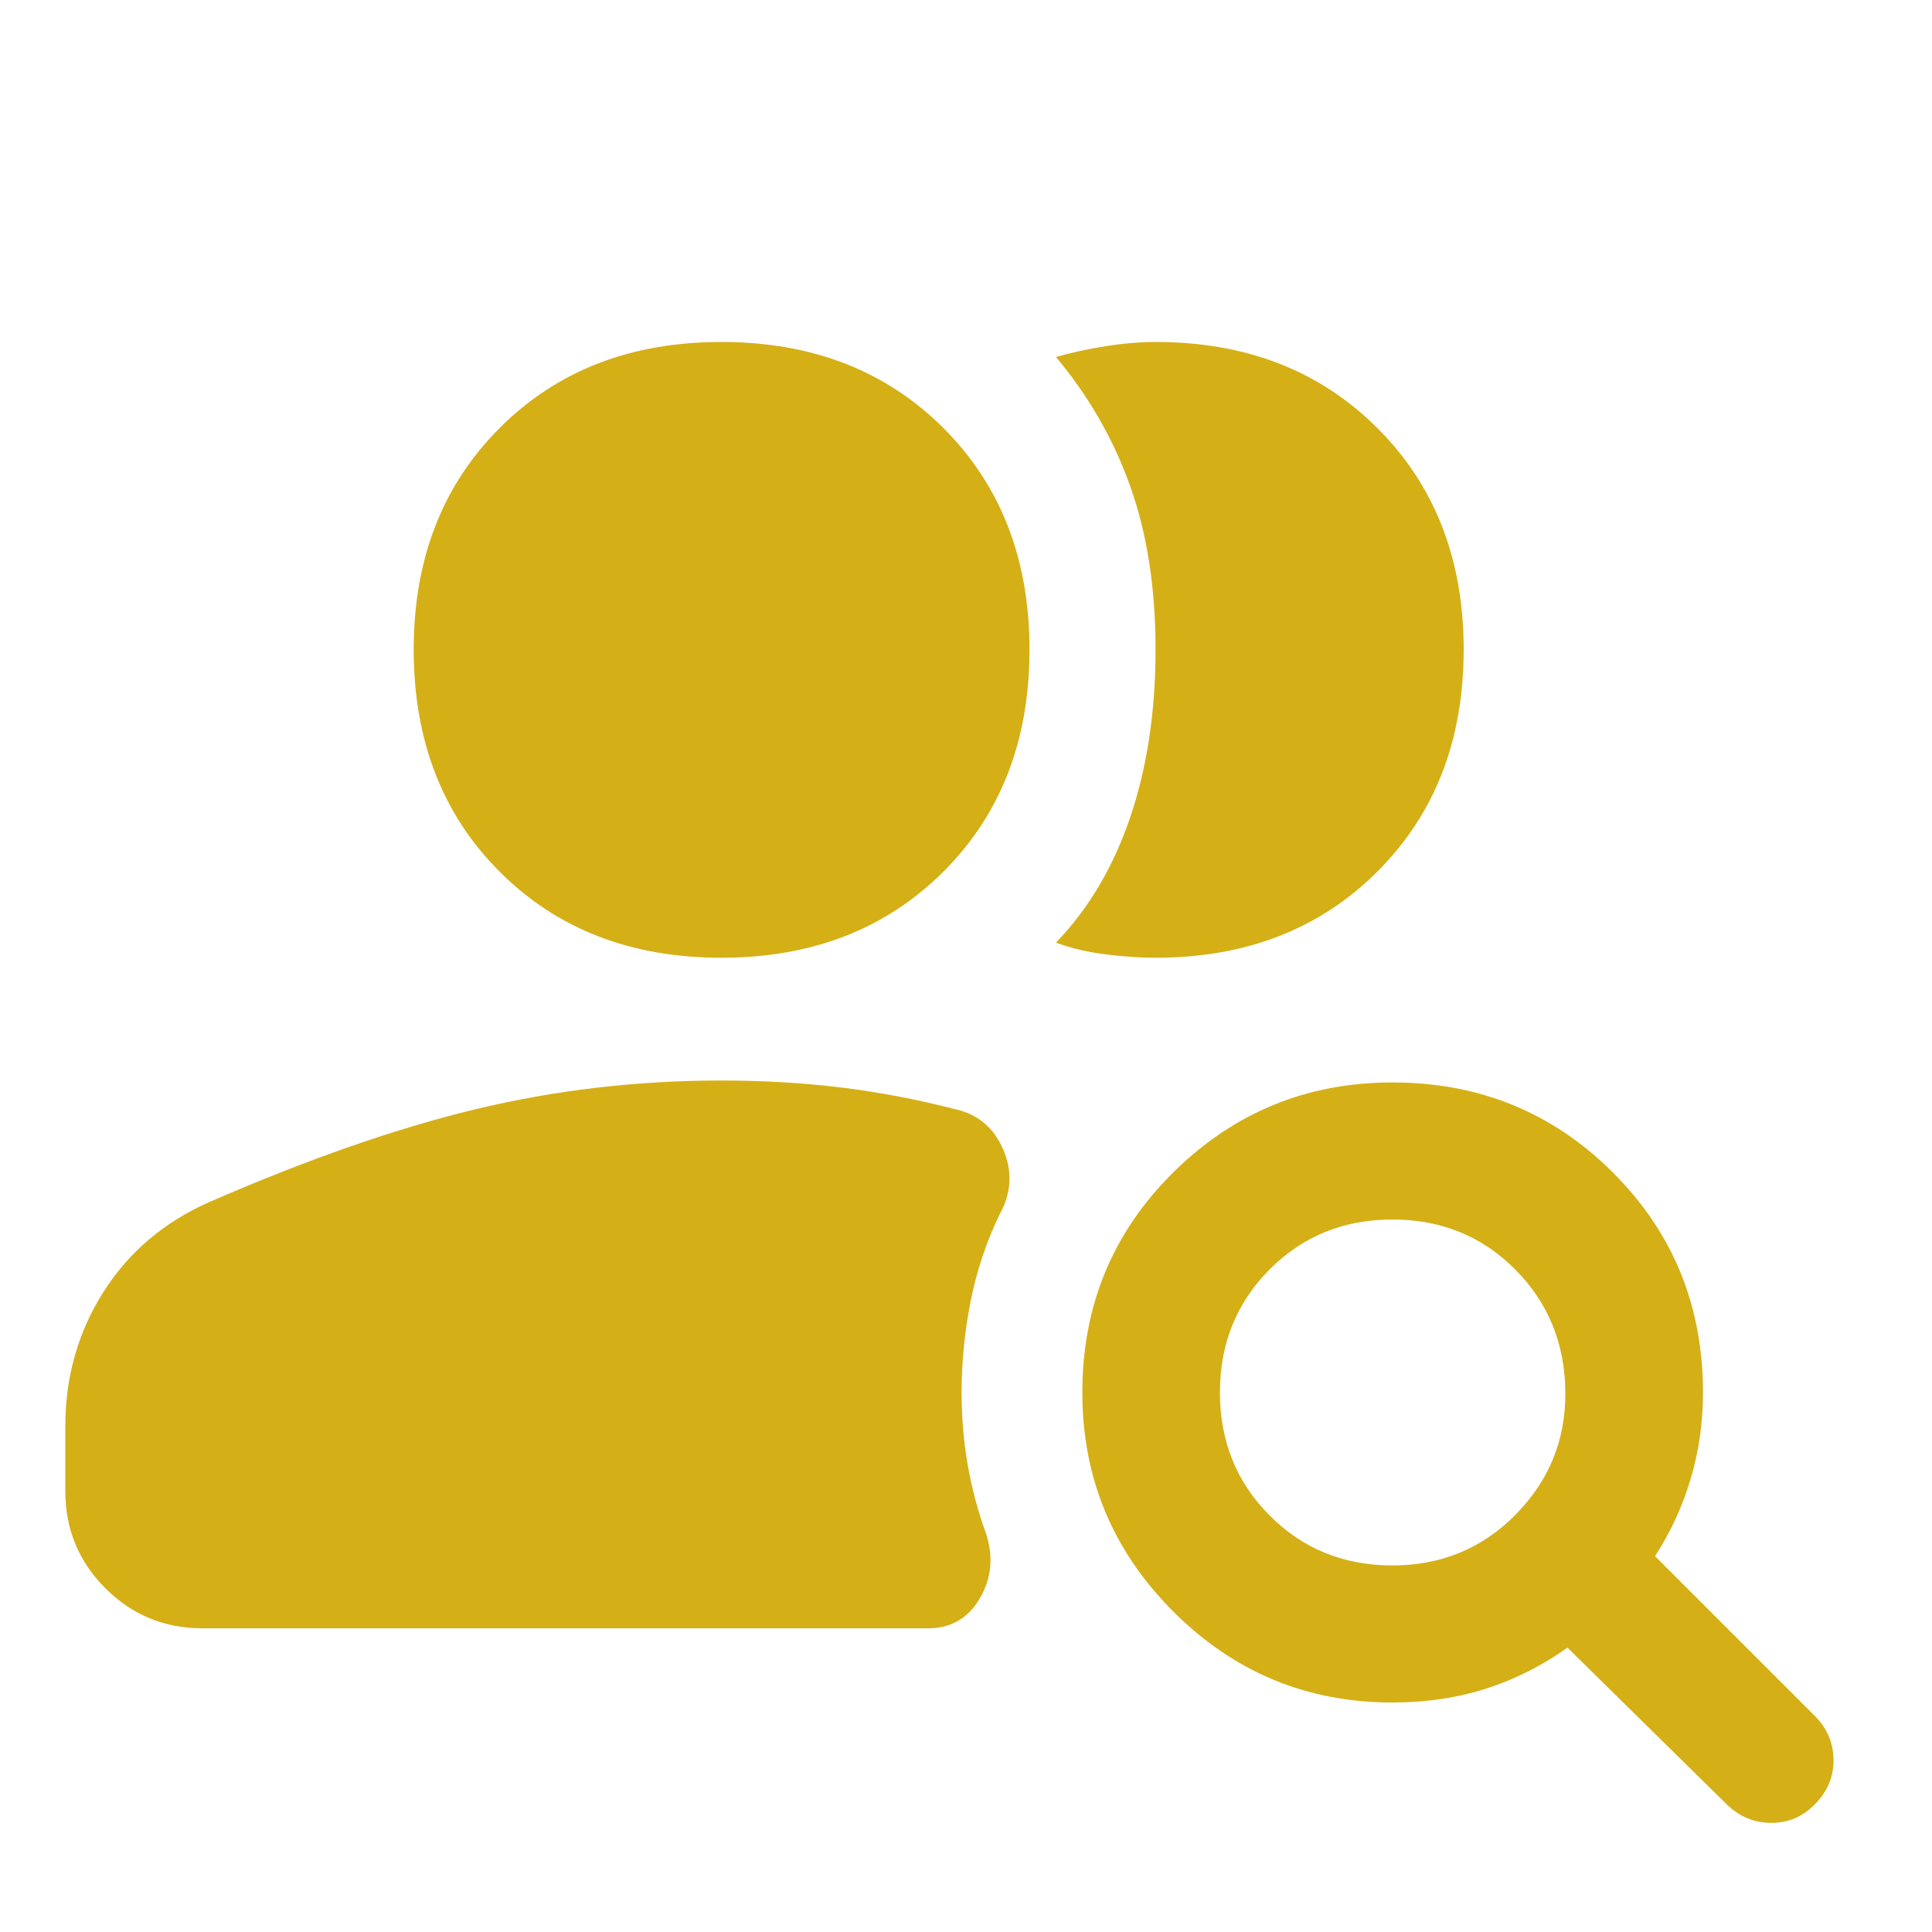 <svg width="37" height="37" viewBox="0 0 37 37" fill="none" xmlns="http://www.w3.org/2000/svg">
<mask id="mask0_5_274" style="mask-type:alpha" maskUnits="userSpaceOnUse" x="0" y="0" width="37" height="37">
<rect width="37" height="37" fill="#D9D9D9"/>
</mask>
<g mask="url(#mask0_5_274)">
<path d="M26.666 29.98C27.6 29.98 28.387 29.655 29.027 29.005C29.667 28.355 29.985 27.576 29.978 26.667C29.972 25.734 29.652 24.949 29.017 24.311C28.383 23.674 27.6 23.355 26.666 23.355C25.733 23.355 24.949 23.674 24.315 24.311C23.68 24.949 23.363 25.734 23.363 26.667C23.363 27.601 23.68 28.386 24.315 29.023C24.949 29.661 25.733 29.98 26.666 29.98ZM33.069 34.556L30.019 31.554C29.531 31.901 29.011 32.163 28.458 32.34C27.906 32.517 27.308 32.605 26.666 32.605C25.03 32.605 23.631 32.025 22.47 30.863C21.309 29.702 20.728 28.304 20.728 26.667C20.728 25.006 21.309 23.601 22.47 22.452C23.631 21.304 25.03 20.73 26.666 20.73C28.328 20.73 29.735 21.304 30.886 22.452C32.038 23.601 32.614 25.006 32.614 26.667C32.614 27.246 32.535 27.799 32.377 28.327C32.219 28.854 31.992 29.346 31.696 29.802L34.755 32.861C34.991 33.097 35.111 33.378 35.114 33.704C35.117 34.029 34.997 34.313 34.755 34.556C34.525 34.792 34.247 34.91 33.921 34.91C33.596 34.91 33.312 34.792 33.069 34.556ZM3.877 31.184C3.149 31.184 2.529 30.928 2.018 30.417C1.507 29.906 1.251 29.286 1.251 28.558V27.312C1.251 26.369 1.493 25.515 1.977 24.749C2.461 23.983 3.136 23.408 4.001 23.024C5.889 22.201 7.594 21.607 9.115 21.241C10.637 20.876 12.204 20.693 13.815 20.693C14.6 20.693 15.355 20.736 16.079 20.823C16.803 20.91 17.542 21.05 18.296 21.243C18.73 21.34 19.037 21.599 19.216 22.021C19.395 22.442 19.369 22.858 19.139 23.266C18.888 23.787 18.705 24.337 18.589 24.918C18.474 25.5 18.416 26.082 18.416 26.667C18.416 27.142 18.454 27.603 18.532 28.049C18.609 28.495 18.727 28.939 18.888 29.382C19.028 29.823 18.987 30.233 18.763 30.613C18.539 30.994 18.209 31.184 17.775 31.184H3.877ZM28.031 12.441C28.031 14.173 27.481 15.59 26.38 16.69C25.279 17.791 23.863 18.342 22.13 18.342C21.841 18.342 21.527 18.321 21.186 18.279C20.845 18.238 20.524 18.162 20.223 18.053C20.852 17.399 21.327 16.595 21.648 15.642C21.97 14.688 22.13 13.621 22.13 12.441C22.13 11.266 21.97 10.226 21.648 9.321C21.327 8.416 20.852 7.588 20.223 6.837C20.512 6.754 20.828 6.685 21.172 6.63C21.516 6.576 21.835 6.549 22.13 6.549C23.863 6.549 25.279 7.099 26.38 8.2C27.481 9.3 28.031 10.714 28.031 12.441ZM13.815 18.342C12.082 18.342 10.667 17.793 9.57 16.695C8.472 15.598 7.923 14.18 7.923 12.441C7.923 10.708 8.472 9.293 9.57 8.195C10.667 7.097 12.082 6.549 13.815 6.549C15.548 6.549 16.964 7.097 18.065 8.195C19.166 9.293 19.716 10.708 19.716 12.441C19.716 14.18 19.166 15.598 18.065 16.695C16.964 17.793 15.548 18.342 13.815 18.342Z" fill="#D5AF16"/>
</g>
</svg>
